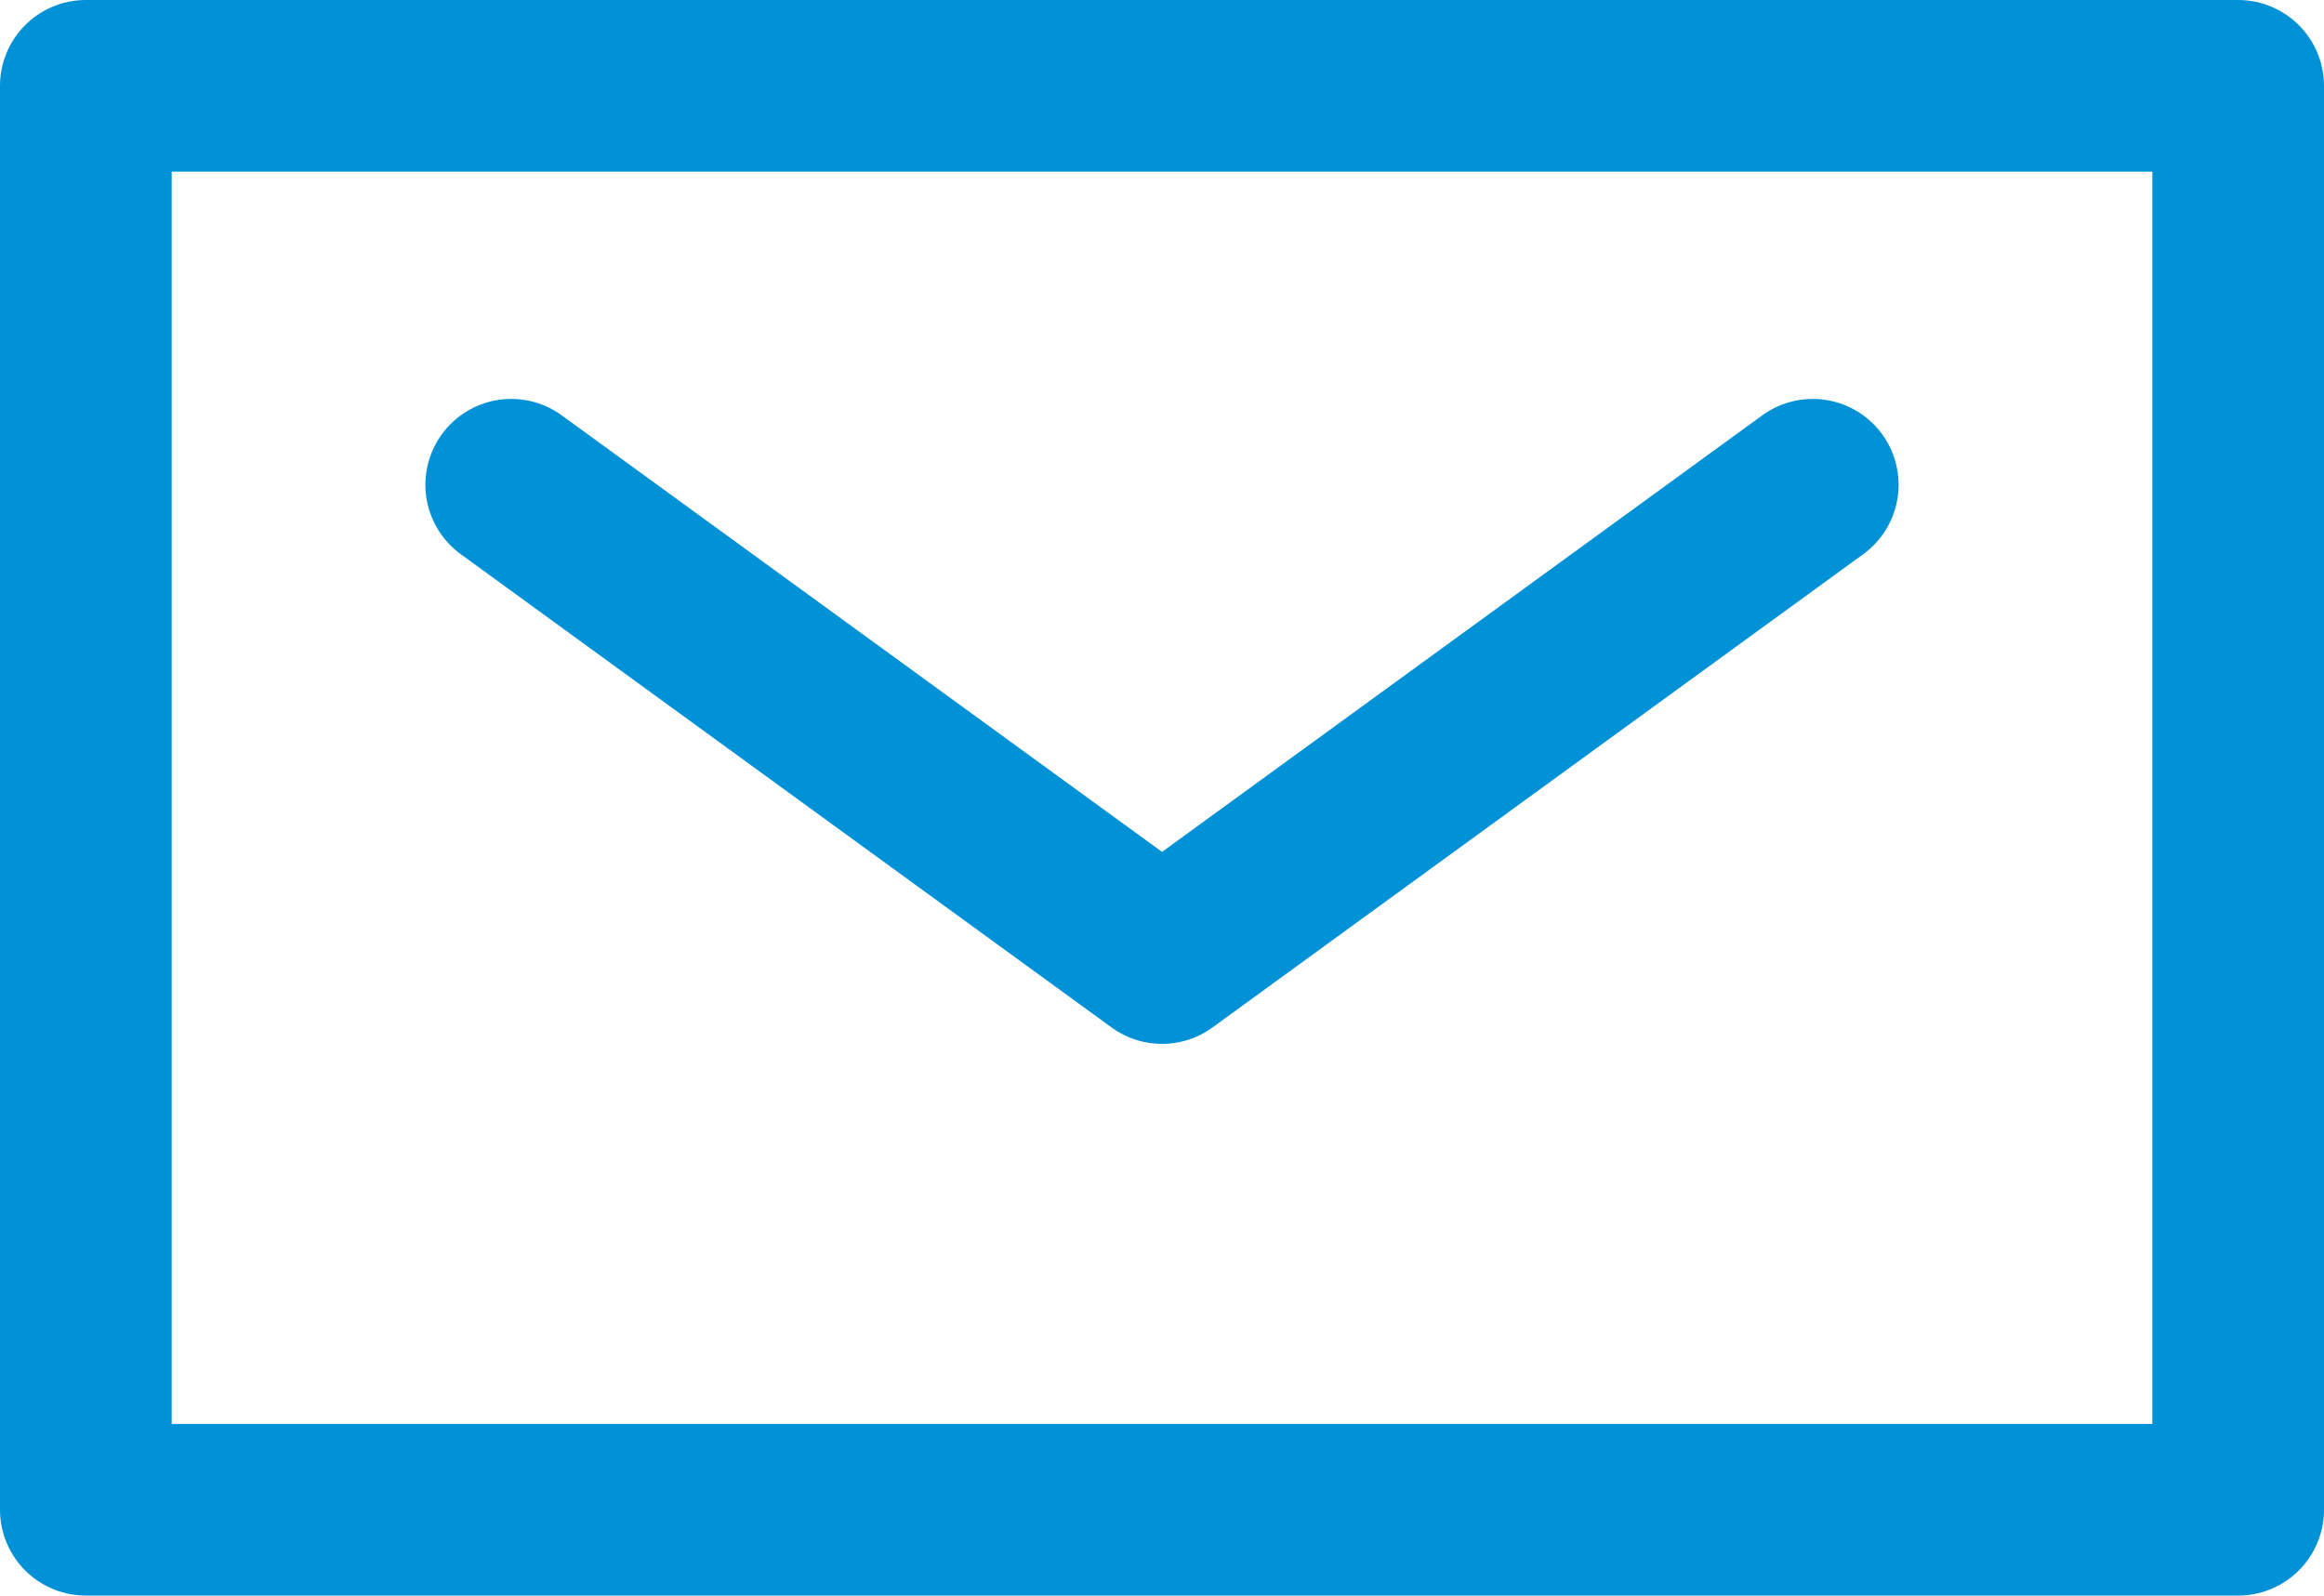 <svg xmlns="http://www.w3.org/2000/svg" width="27.075" height="18.59" viewBox="0 0 27.075 18.59">
  <g id="mail-icon" transform="translate(1 1)">
    <rect id="長方形_32" data-name="長方形 32" width="25.075" height="16.59" fill="none" stroke="#0091d7" stroke-linecap="round" stroke-linejoin="round" stroke-width="2"/>
    <path id="パス_14" data-name="パス 14" d="M32.446,18.734l-7.581,5.514-7.582-5.514" transform="translate(-12.327 -14.086)" fill="none" stroke="#0091d7" stroke-linecap="round" stroke-linejoin="round" stroke-width="2"/>
  </g>
</svg>
